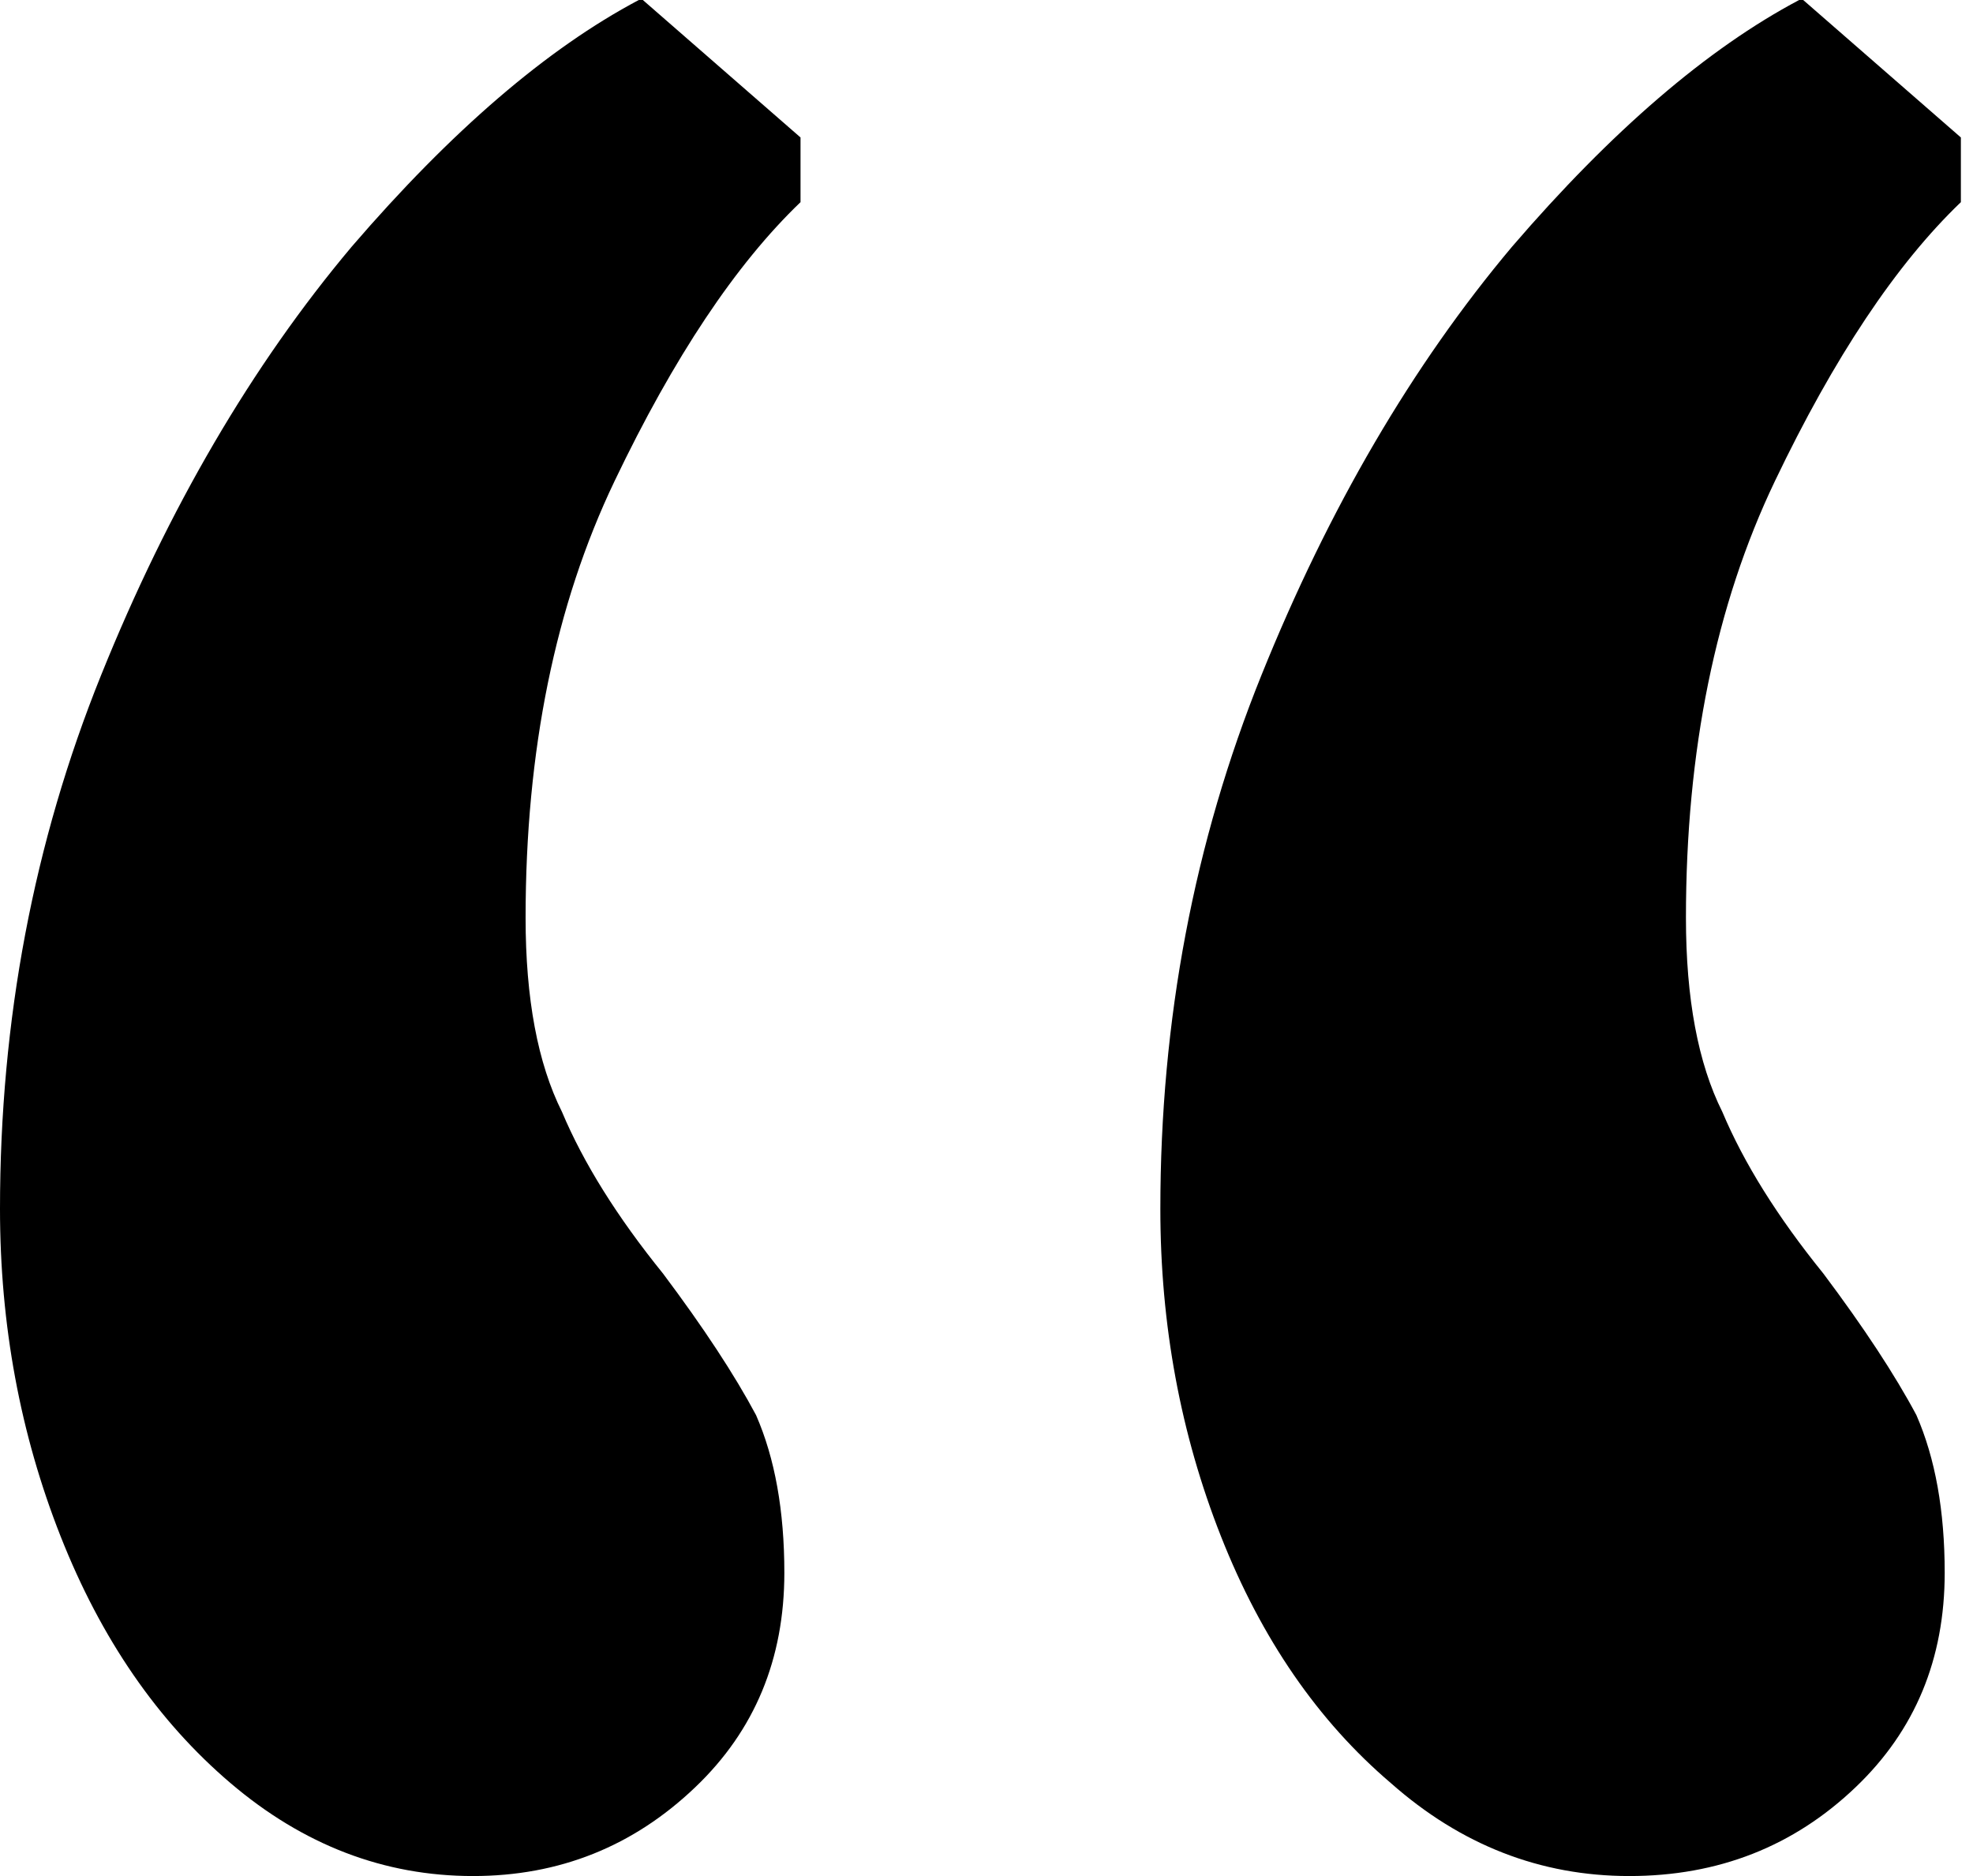 <svg width="122" height="116" viewBox="0 0 122 116" fill="none" xmlns="http://www.w3.org/2000/svg">
<path d="M121.25 8.5V12.5C117.25 16.333 113.417 22.083 109.75 29.75C106.083 37.417 104.25 46.417 104.25 56.75C104.25 61.75 105 65.75 106.5 68.75C107.833 71.917 109.917 75.25 112.75 78.75C115.25 82.083 117.167 85 118.5 87.5C119.667 90.167 120.25 93.417 120.25 97.25C120.25 102.583 118.417 107 114.75 110.5C110.917 114.167 106.25 116 100.75 116C95.25 116 90.333 114.083 86 110.25C81.5 106.417 78 101.333 75.5 95C73 88.667 71.75 81.917 71.75 74.75C71.75 63.083 73.833 52.083 78 41.75C82.167 31.417 87.333 22.583 93.5 15.25C99.667 8.083 105.583 3 111.25 -7.62939e-06H111.5L121.25 8.5ZM49.5 8.5V12.5C45.5 16.333 41.667 22.083 38 29.75C34.333 37.417 32.5 46.417 32.5 56.75C32.5 61.75 33.25 65.75 34.75 68.75C36.083 71.917 38.167 75.25 41 78.75C43.5 82.083 45.417 85 46.75 87.5C47.917 90.167 48.5 93.417 48.5 97.25C48.5 102.583 46.667 107 43 110.5C39.167 114.167 34.583 116 29.25 116C23.75 116 18.75 114.083 14.25 110.25C9.75 106.417 6.25 101.333 3.75 95C1.25 88.667 0 81.917 0 74.75C0 63.083 2.083 52.083 6.25 41.75C10.417 31.417 15.583 22.583 21.75 15.25C27.917 8.083 33.833 3 39.5 -7.62939e-06H39.75L49.5 8.5Z" fill="black"/>
</svg>
